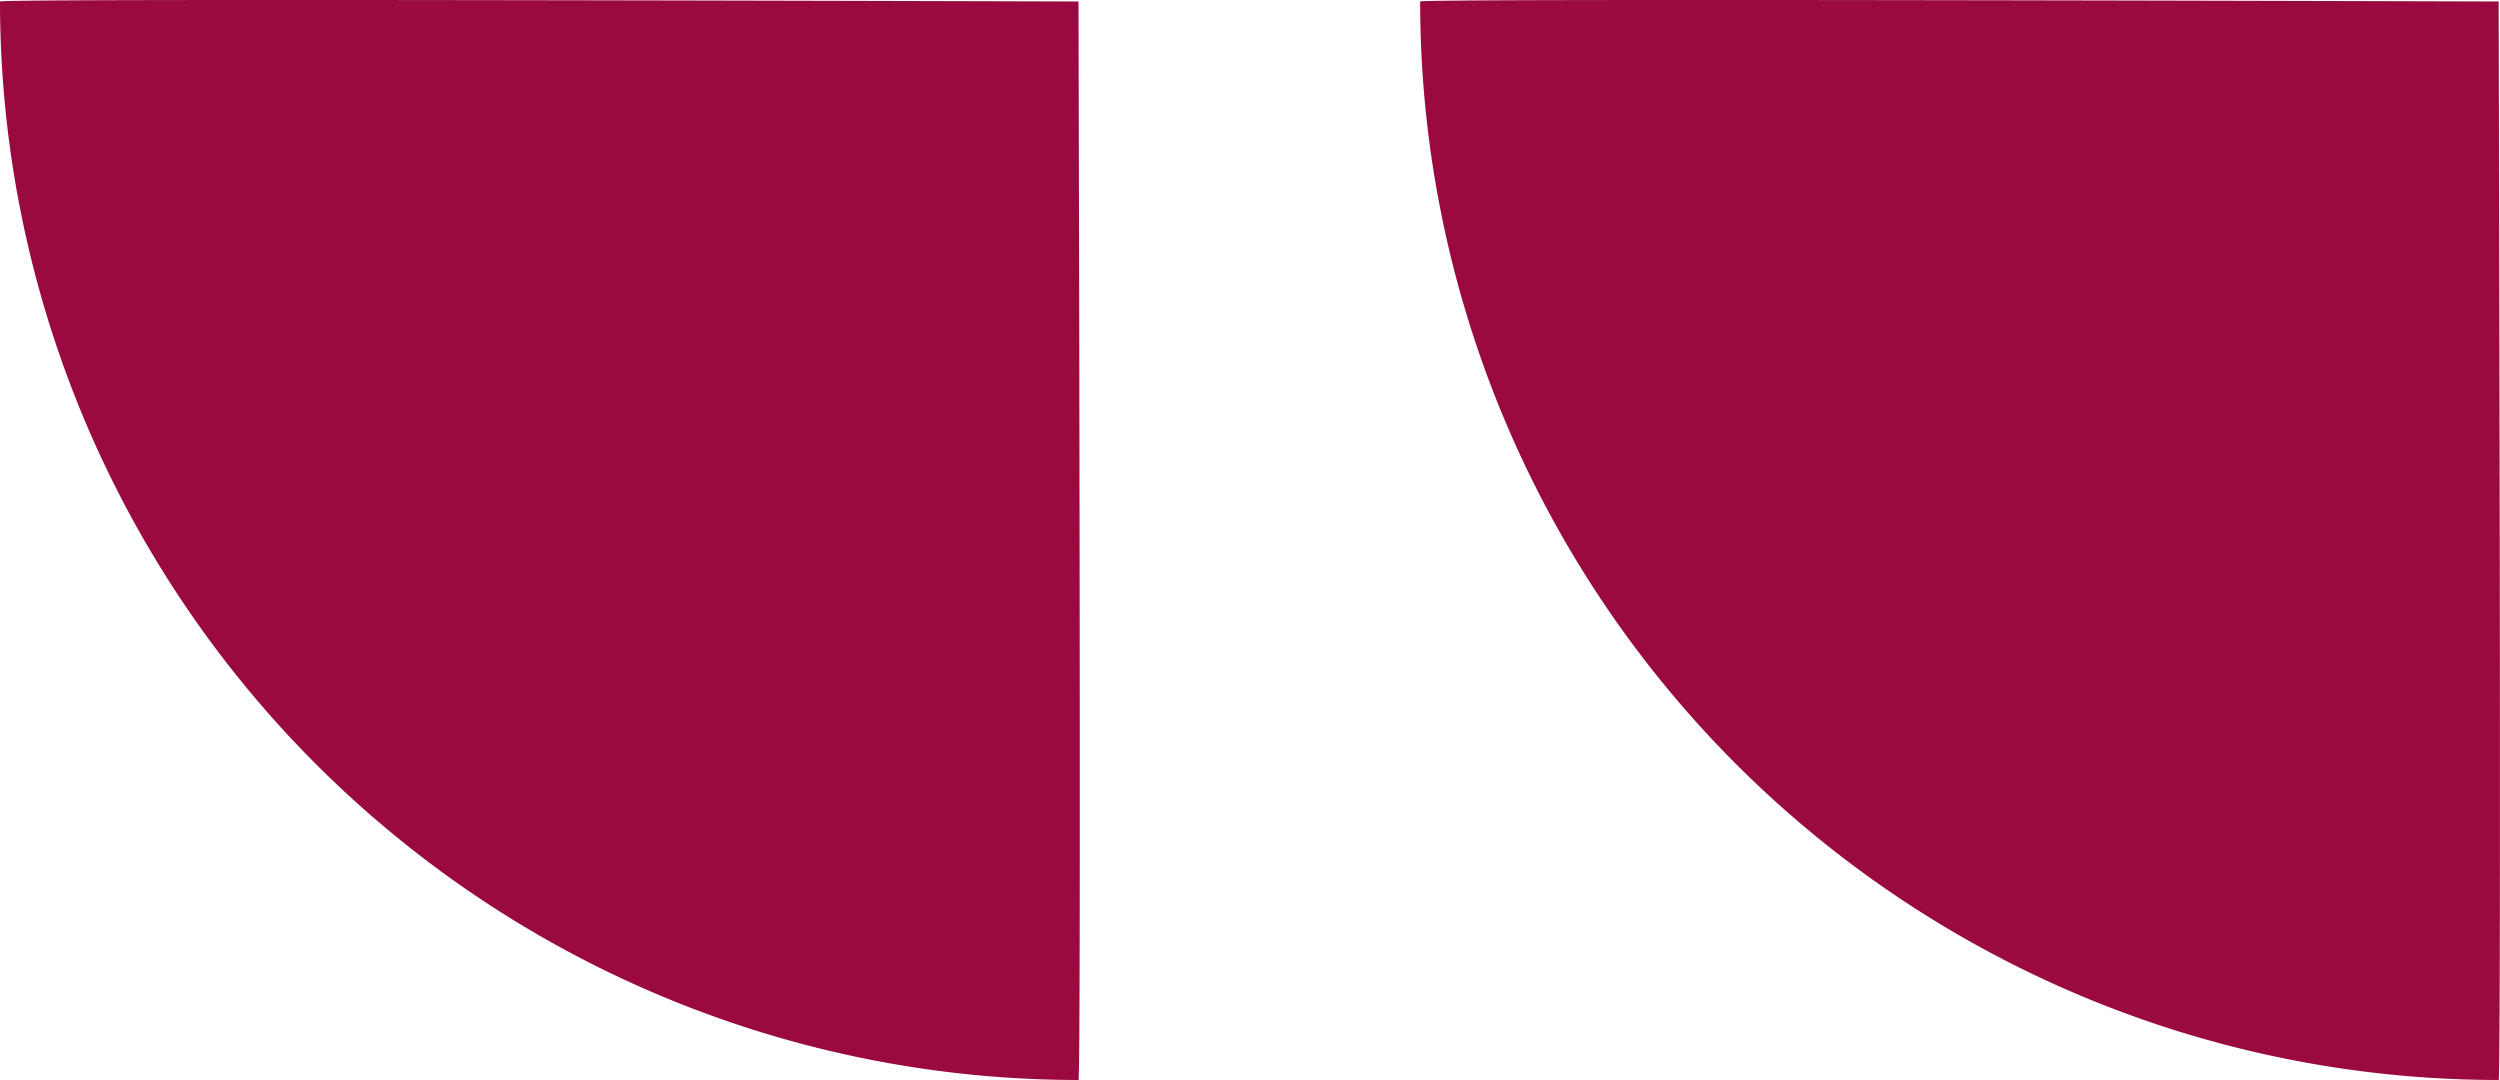 <svg xmlns="http://www.w3.org/2000/svg" width="36.968" height="15.971" viewBox="0 0 36.968 15.971">
  <g id="Group_4179" data-name="Group 4179" transform="translate(-1076 -794.458)">
    <path id="Path_2336" data-name="Path 2336" d="M15.948,30.48s.043,15.9,0,15.948A15.949,15.949,0,0,1,0,30.48C-.02,30.43,15.948,30.48,15.948,30.48Z" transform="translate(1076 764)" fill="#9a0a40"/>
    <path id="Path_2337" data-name="Path 2337" d="M15.948,30.48s.043,15.9,0,15.948A15.949,15.949,0,0,1,0,30.48C-.02,30.43,15.948,30.48,15.948,30.48Z" transform="translate(1097 764)" fill="#9a0a40"/>
  </g>
</svg>
